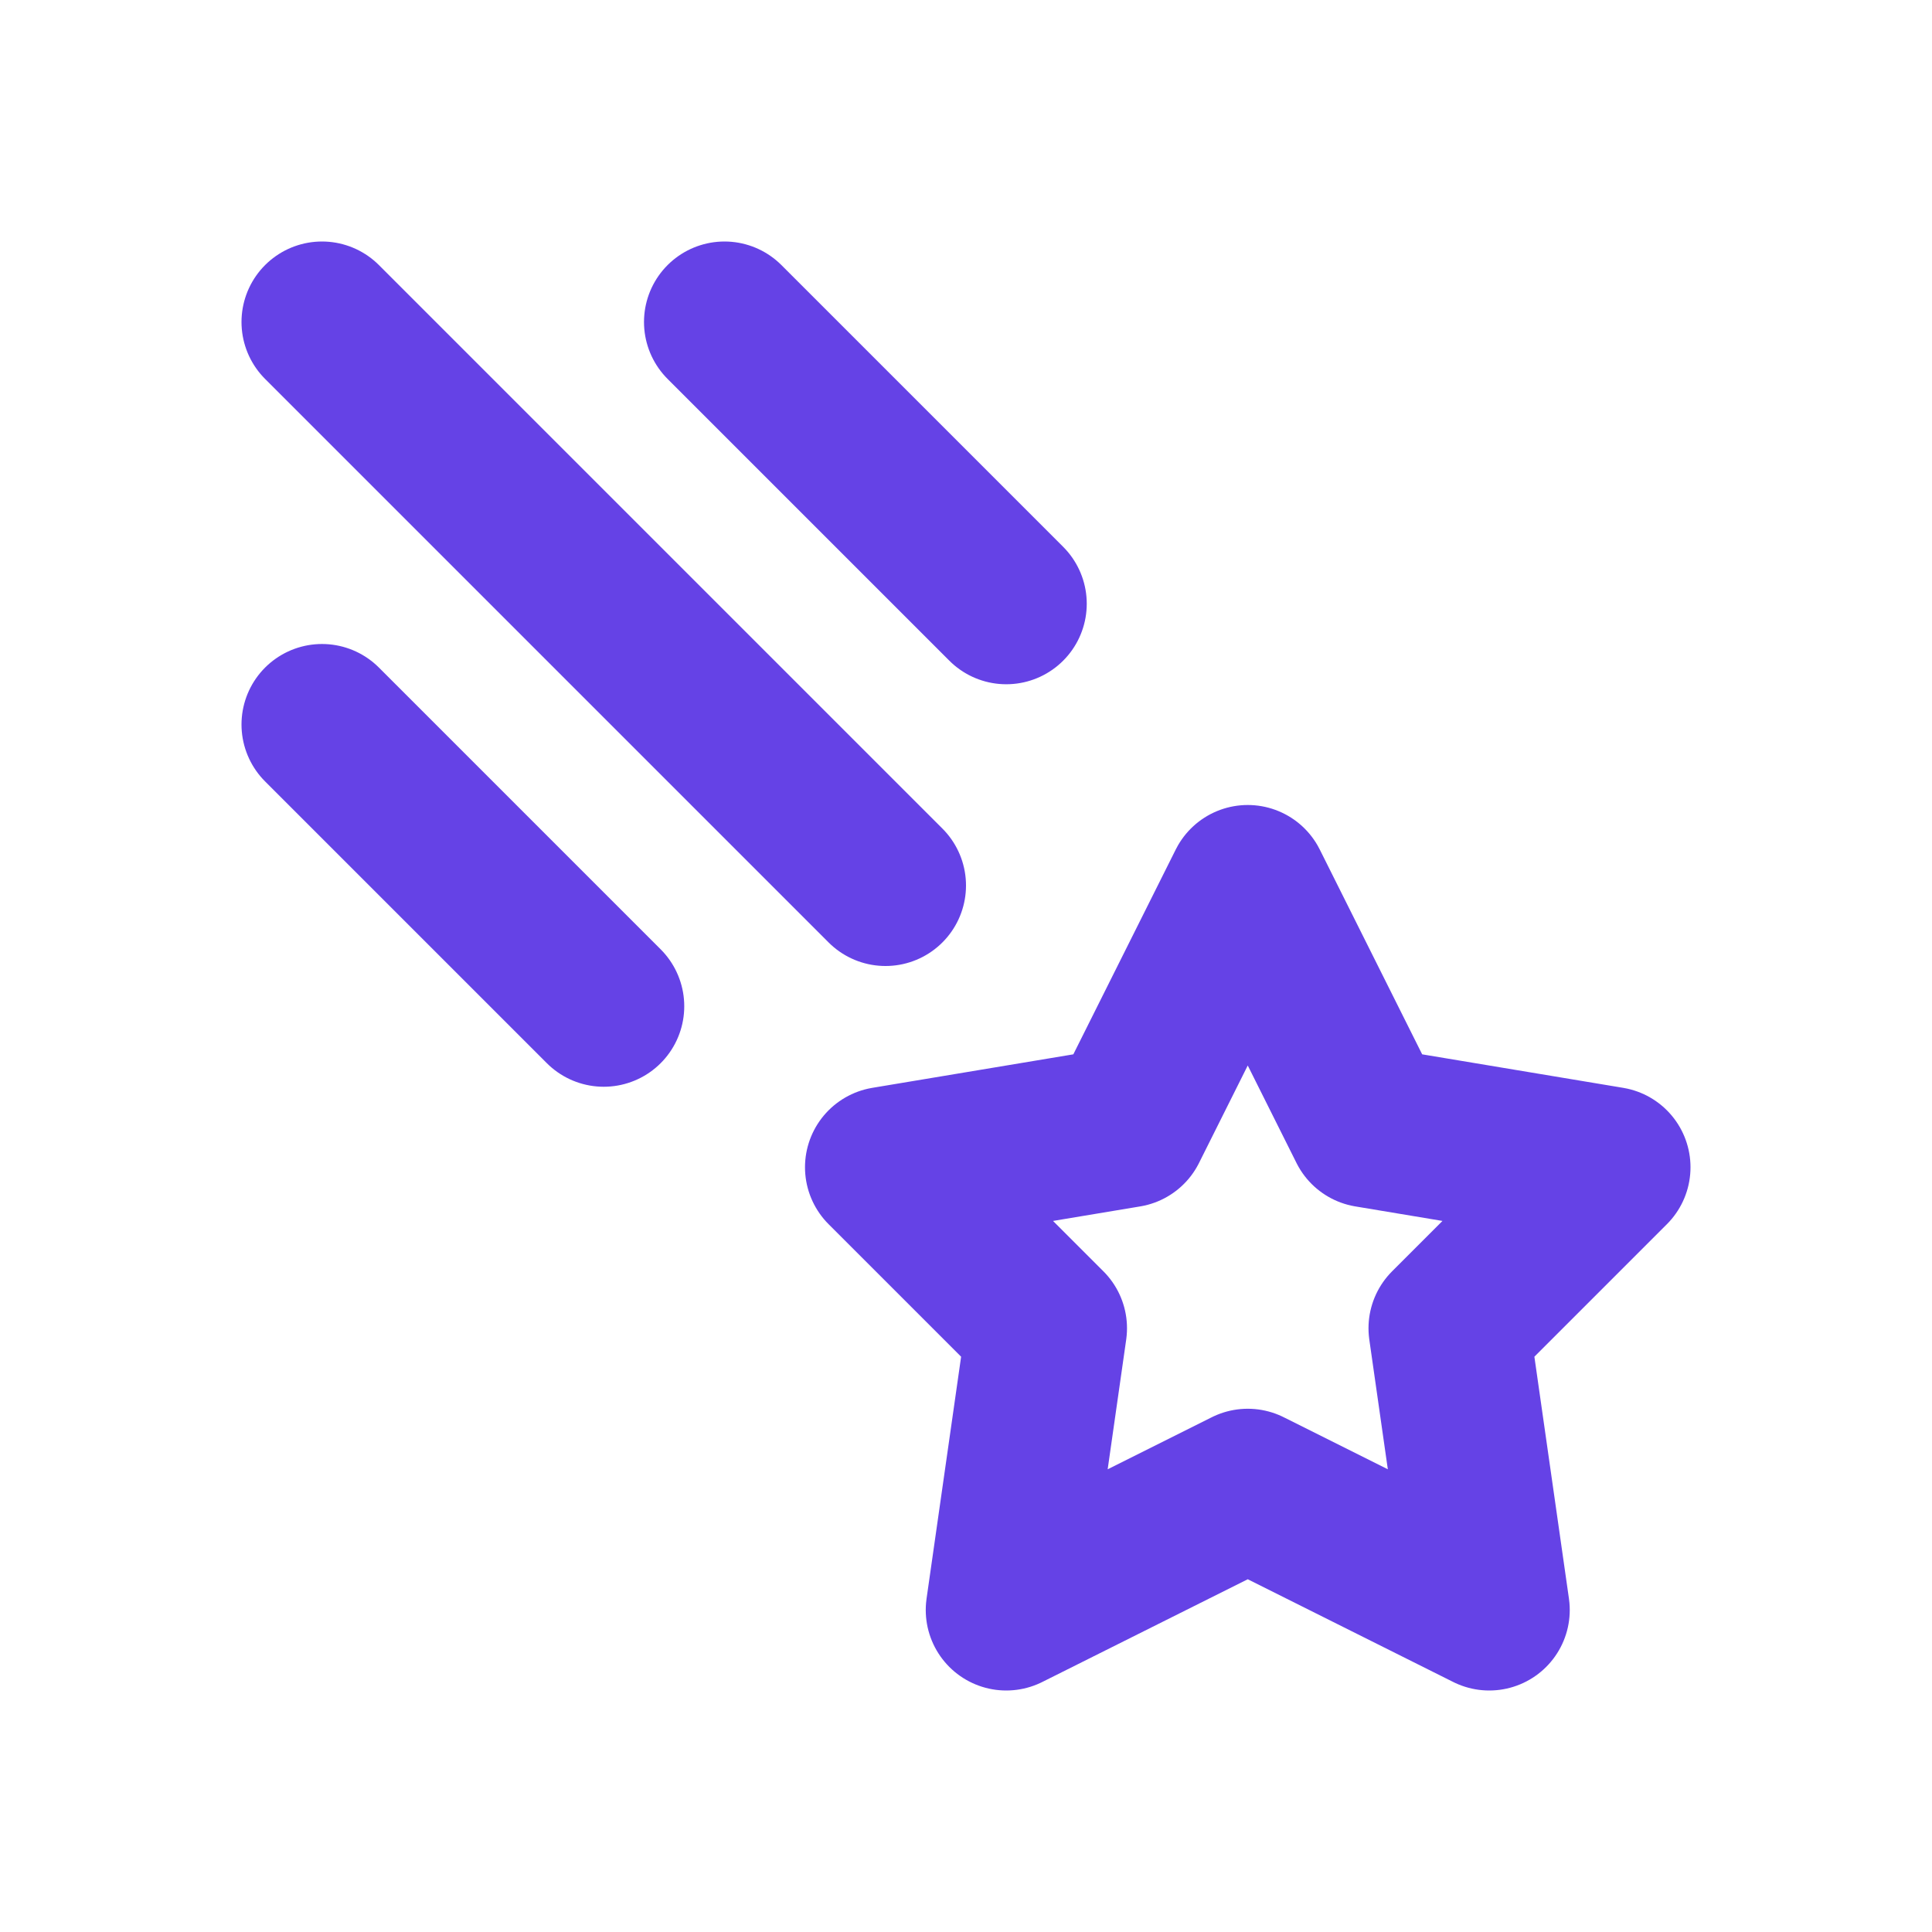 <svg width="24" height="24" viewBox="0 0 24 24" fill="none" xmlns="http://www.w3.org/2000/svg">
<path d="M4 4L11 11M9 4L12.5 7.5M4 9L7.5 12.5M15.5 18.5L12.5 20L13 16.5L11 14.5L14 14L15.5 11L17 14L20 14.5L18 16.5L18.5 20L15.5 18.5Z" stroke="#6542E6" stroke-width="2" stroke-linecap="round" stroke-linejoin="round"/>
</svg>
